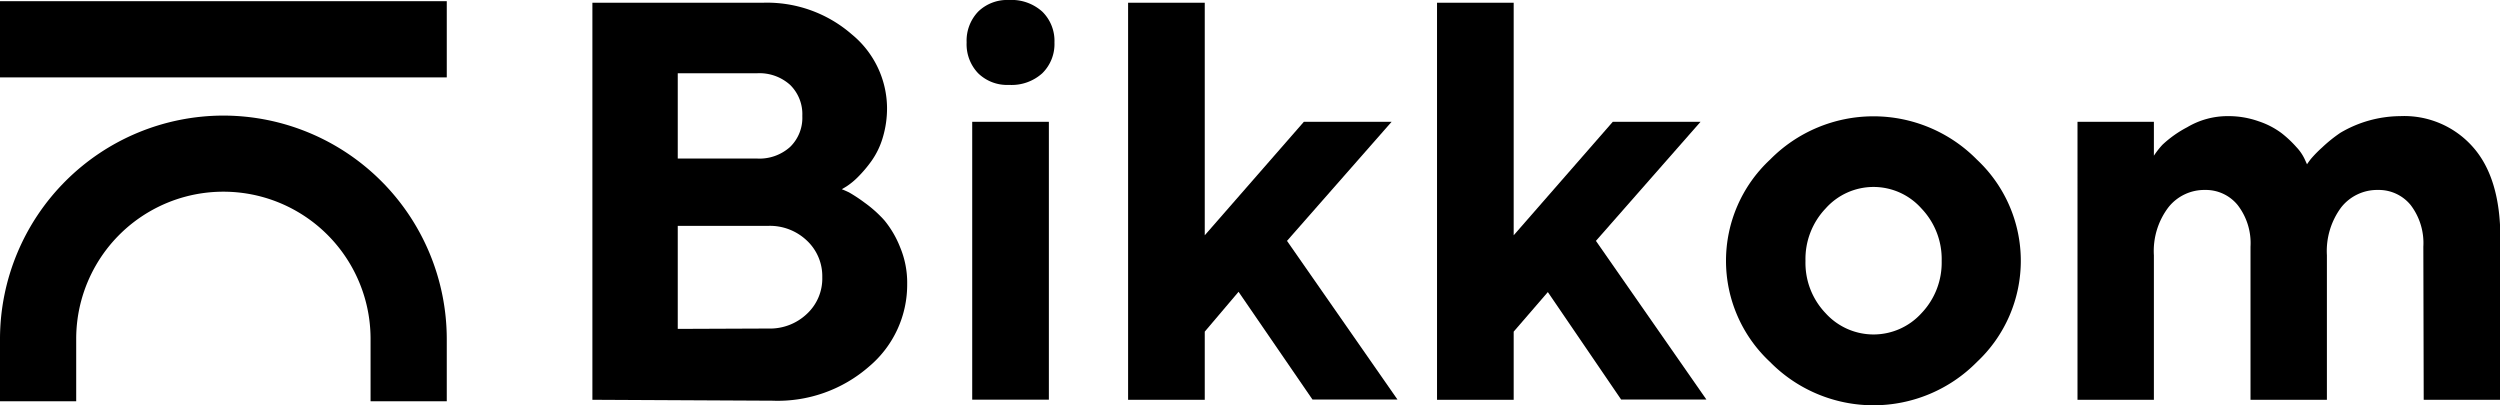 <svg xmlns="http://www.w3.org/2000/svg" viewBox="0 0 272.96 44.25">
<title>Recurso 1</title>
<g id="Capa_2" data-name="Capa 2">
<g id="Capa_1-2" data-name="Capa 1">
<path d="M64.68,43.65V.3H83.27A14.07,14.07,0,0,1,93,3.75a10.47,10.47,0,0,1,3.85,8A11.07,11.07,0,0,1,96.39,15a8.61,8.61,0,0,1-1.24,2.58,13.87,13.87,0,0,1-1.5,1.77,7.61,7.61,0,0,1-1.22,1l-.52.31c.21.08.46.19.78.34a16.57,16.57,0,0,1,1.7,1.12,13.33,13.33,0,0,1,2.18,1.95A10.85,10.85,0,0,1,98.28,27,10,10,0,0,1,99.05,31a11.67,11.67,0,0,1-4.14,9,15.16,15.16,0,0,1-10.58,3.75ZM74,8v9.31h8.65a5,5,0,0,0,3.62-1.27,4.43,4.43,0,0,0,1.33-3.38,4.47,4.47,0,0,0-1.33-3.39A5,5,0,0,0,82.64,8Zm9.89,27.87a5.84,5.84,0,0,0,4.21-1.6,5.26,5.26,0,0,0,1.68-4,5.32,5.32,0,0,0-1.68-4,5.85,5.85,0,0,0-4.21-1.61H74V35.91Z"/>
<path d="M113.8,8a5,5,0,0,1-3.63,1.27A4.52,4.52,0,0,1,106.8,8a4.58,4.58,0,0,1-1.26-3.37,4.59,4.59,0,0,1,1.27-3.37A4.54,4.54,0,0,1,110.17,0a5,5,0,0,1,3.63,1.27,4.47,4.47,0,0,1,1.33,3.37A4.47,4.47,0,0,1,113.8,8Zm.72,35.64h-8.37V13.3h8.37Z"/>
<path d="M131.54,36.21v7.44h-8.37V.3h8.37V25.69L142.36,13.3h9.58l-11.42,13,12.06,17.32H143.3l-8.07-11.76Z"/>
<path d="M165.27,36.21v7.44H156.9V.3h8.37V25.69L176.09,13.3h9.58l-11.42,13,12.06,17.32H177L169,31.89Z"/>
<path d="M215.85,39.52a15.85,15.85,0,0,1-22.59,0,15.09,15.09,0,0,1,0-22.09,15.85,15.85,0,0,1,22.59,0,15.13,15.13,0,0,1,0,22.09ZM199.33,34.2a7.06,7.06,0,0,0,10.46,0A8,8,0,0,0,212,28.49a8,8,0,0,0-2.21-5.73,7,7,0,0,0-10.46,0,8,8,0,0,0-2.2,5.73A7.94,7.94,0,0,0,199.33,34.2Z"/>
<path d="M264.59,26.93a6.84,6.84,0,0,0-1.39-4.55,4.49,4.49,0,0,0-3.57-1.64,5,5,0,0,0-4,1.89,8,8,0,0,0-1.57,5.24V43.65h-8.34V26.93a6.79,6.79,0,0,0-1.41-4.55,4.48,4.48,0,0,0-3.55-1.64,5,5,0,0,0-4,1.89,7.89,7.89,0,0,0-1.59,5.24V43.65h-8.34V13.3h8.34V17a9.25,9.25,0,0,1,.94-1.2,12.23,12.23,0,0,1,2.7-1.91,8.61,8.61,0,0,1,4.43-1.21,9.79,9.79,0,0,1,3.36.56,8.81,8.81,0,0,1,2.5,1.29,12,12,0,0,1,1.62,1.52,5,5,0,0,1,.92,1.34l.25.55c.08-.13.21-.31.4-.56a12.93,12.93,0,0,1,1.24-1.27,15.69,15.69,0,0,1,2-1.61,13,13,0,0,1,6.53-1.82,10,10,0,0,1,7.94,3.37Q273,19.43,273,26V43.65h-8.37Z"/>
<path d="M24.39,12.62A24.42,24.42,0,0,0,0,37v6.81H8.32V37a16.07,16.07,0,0,1,32.14,0v6.81h8.32V37A24.42,24.42,0,0,0,24.39,12.62Z"/>
<rect y="0.13" width="48.78" height="8.32"/>
</g>
</g>
</svg>
